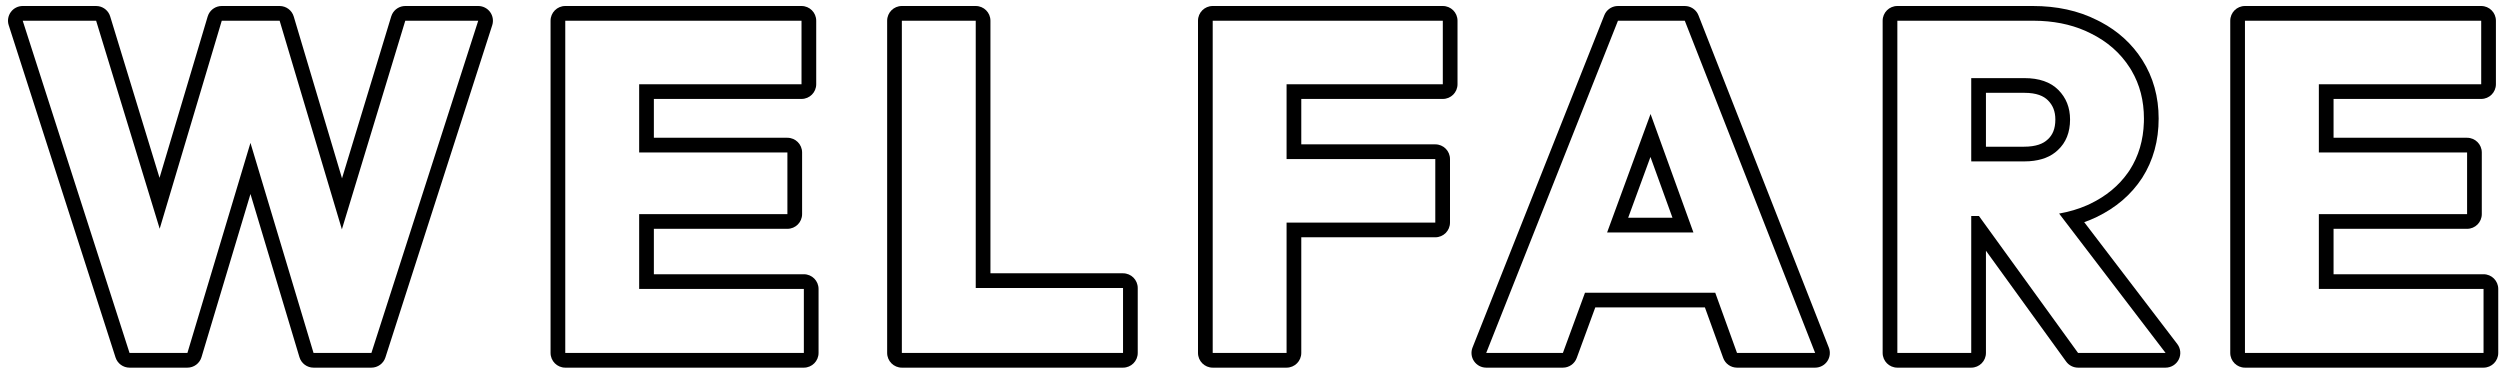<svg width="170" height="25" viewBox="0 0 170 25" fill="none" xmlns="http://www.w3.org/2000/svg">
<path d="M168.881 19.648L157.682 19.648V14.56H167.762V10.368H157.682V5.728L168.722 5.728V1.408L152.657 1.408V24L168.881 24V19.648ZM169.722 5.728C169.722 6.28 169.274 6.727 168.722 6.728L158.682 6.728V9.368H167.762C168.314 9.368 168.762 9.816 168.762 10.368V14.56C168.762 15.112 168.314 15.559 167.762 15.56H158.682V18.648L168.881 18.648C169.433 18.648 169.881 19.096 169.881 19.648V24C169.881 24.552 169.433 25 168.881 25L152.657 25C152.105 25 151.657 24.552 151.657 24V1.408C151.657 0.856 152.105 0.408 152.657 0.408L168.722 0.408C169.274 0.408 169.722 0.856 169.722 1.408V5.728Z" fill="black"/>
<path d="M145.788 8.064C145.788 6.845 145.507 5.755 144.944 4.798L144.828 4.608C144.188 3.606 143.302 2.827 142.172 2.272C141.183 1.768 140.054 1.485 138.787 1.422L138.235 1.408V0.408C139.853 0.408 141.321 0.719 142.612 1.374L142.851 1.495C144.025 2.118 144.973 2.977 145.671 4.07C146.423 5.249 146.788 6.591 146.788 8.064C146.788 9.555 146.425 10.909 145.671 12.09L145.665 12.099C144.916 13.246 143.874 14.13 142.573 14.757C142.299 14.889 142.017 15.005 141.727 15.108L148.055 23.393C148.286 23.695 148.325 24.102 148.156 24.443C147.988 24.784 147.64 25 147.26 25H141.308C140.987 25 140.686 24.846 140.498 24.586L135.044 17.049V24C135.044 24.552 134.596 25 134.044 25H129.02C128.467 25 128.02 24.552 128.02 24V1.408C128.02 0.856 128.467 0.408 129.02 0.408L138.235 0.408V1.408L129.02 1.408V24H134.044V14.688H134.568L141.308 24H147.26L140.02 14.523C140.703 14.401 141.337 14.215 141.921 13.957L142.14 13.856C143.22 13.336 144.075 12.629 144.705 11.733L144.828 11.552C145.428 10.612 145.747 9.531 145.784 8.311L145.788 8.064ZM139.764 8.128C139.764 7.561 139.588 7.15 139.257 6.819C138.967 6.529 138.488 6.312 137.66 6.312L135.044 6.312V9.976H137.628V10.976H134.044V5.312L137.66 5.312C138.663 5.312 139.431 5.579 139.964 6.112C140.497 6.646 140.764 7.317 140.764 8.128C140.764 9.003 140.486 9.696 139.932 10.208C139.465 10.656 138.819 10.908 137.993 10.964L137.628 10.976V9.976C138.466 9.976 138.95 9.764 139.239 9.486L139.254 9.474C139.57 9.182 139.764 8.772 139.764 8.128Z" fill="black"/>
<path d="M114.565 0.408L114.717 0.42C115.065 0.473 115.365 0.708 115.496 1.043L124.36 23.635C124.481 23.942 124.442 24.29 124.256 24.564C124.07 24.837 123.76 25 123.43 25H118.117C117.696 25 117.32 24.736 117.177 24.34L115.934 20.904L108.479 20.904L107.216 24.345C107.071 24.738 106.697 25 106.277 25H101.062C100.73 25 100.421 24.836 100.234 24.561C100.048 24.288 100.01 23.939 100.132 23.631L109.092 1.039L109.158 0.902C109.336 0.599 109.663 0.408 110.022 0.408L114.565 0.408ZM110.022 1.408L101.062 24H106.277L107.78 19.904L116.636 19.904L118.117 24H123.43L114.565 1.408L110.022 1.408ZM115.153 15.808H109.283L112.238 7.751L115.153 15.808ZM110.715 14.808H113.729L112.231 10.672L110.715 14.808Z" fill="black"/>
<path d="M97.6 10.816H87.487V5.728L98.111 5.728V1.408L82.464 1.408V24H87.487V15.136H97.6V10.816ZM99.111 5.728C99.111 6.28 98.664 6.728 98.111 6.728L88.487 6.728V9.816H97.6C98.152 9.816 98.6 10.264 98.6 10.816V15.136C98.6 15.688 98.152 16.136 97.6 16.136H88.487V24C88.487 24.552 88.04 25 87.487 25H82.464C81.912 25 81.464 24.552 81.464 24V1.408C81.464 0.856 81.912 0.408 82.464 0.408L98.111 0.408C98.664 0.408 99.111 0.856 99.111 1.408V5.728Z" fill="black"/>
<path d="M76.366 19.584L66.35 19.584V1.408L61.326 1.408L61.326 24L76.366 24V19.584ZM67.35 18.584L76.366 18.584C76.918 18.584 77.366 19.032 77.366 19.584V24C77.366 24.552 76.918 25 76.366 25L61.326 25C60.774 25 60.326 24.552 60.326 24L60.326 1.408C60.326 0.856 60.774 0.408 61.326 0.408L66.35 0.408C66.902 0.408 67.35 0.856 67.35 1.408V18.584Z" fill="black"/>
<path d="M54.662 19.648L43.463 19.648V14.56H53.543V10.368H43.463V5.728L54.503 5.728V1.408L38.438 1.408L38.438 24L54.662 24V19.648ZM55.503 5.728C55.503 6.28 55.055 6.727 54.503 6.728L44.463 6.728V9.368H53.543C54.095 9.368 54.543 9.816 54.543 10.368V14.56C54.543 15.112 54.095 15.559 53.543 15.56H44.463V18.648L54.662 18.648C55.214 18.648 55.662 19.096 55.662 19.648V24C55.662 24.552 55.214 25 54.662 25L38.438 25C37.886 25 37.438 24.552 37.438 24L37.438 1.408C37.438 0.856 37.886 0.408 38.438 0.408L54.503 0.408C55.055 0.408 55.503 0.856 55.503 1.408V5.728Z" fill="black"/>
<path d="M6.536 0.408L6.698 0.421C7.069 0.482 7.38 0.748 7.492 1.115L10.848 12.093L14.122 1.122L14.181 0.97C14.346 0.63 14.693 0.408 15.08 0.408L19.015 0.408C19.458 0.408 19.848 0.698 19.974 1.122L23.257 12.127L26.603 1.117L26.663 0.966C26.829 0.629 27.174 0.408 27.559 0.408L32.52 0.408C32.839 0.408 33.14 0.561 33.328 0.819C33.516 1.078 33.569 1.41 33.472 1.714L26.208 24.306C26.075 24.719 25.69 25 25.256 25H21.32C20.879 25 20.489 24.71 20.362 24.287L17.032 13.192L13.702 24.287C13.575 24.71 13.186 25 12.744 25L8.808 25C8.373 25 7.989 24.719 7.856 24.306L0.592 1.714C0.494 1.41 0.548 1.077 0.736 0.819C0.924 0.561 1.224 0.408 1.544 0.408L6.536 0.408ZM1.544 1.408L8.808 24L12.744 24L17.031 9.716L21.32 24H25.256L32.52 1.408L27.559 1.408L23.248 15.596L19.015 1.408L15.08 1.408L10.859 15.554L6.536 1.408L1.544 1.408Z" fill="black"/>
</svg>
